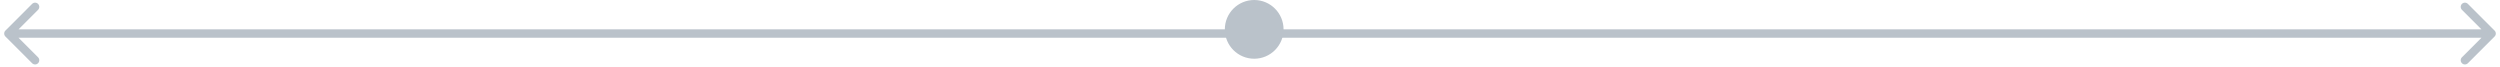 <?xml version="1.0" encoding="UTF-8"?> <svg xmlns="http://www.w3.org/2000/svg" width="298" height="8" viewBox="0 0 298 8" fill="none"><path d="M0.646 3.646C0.451 3.842 0.451 4.158 0.646 4.354L3.828 7.536C4.024 7.731 4.34 7.731 4.536 7.536C4.731 7.34 4.731 7.024 4.536 6.828L1.707 4L4.536 1.172C4.731 0.976 4.731 0.66 4.536 0.464C4.34 0.269 4.024 0.269 3.828 0.464L0.646 3.646ZM297.354 4.354C297.549 4.158 297.549 3.842 297.354 3.646L294.172 0.464C293.976 0.269 293.66 0.269 293.464 0.464C293.269 0.66 293.269 0.976 293.464 1.172L296.293 4L293.464 6.828C293.269 7.024 293.269 7.34 293.464 7.536C293.66 7.731 293.976 7.731 294.172 7.536L297.354 4.354ZM1 4.5H297V3.5H1V4.5Z" fill="#BAC2CA"></path><circle cx="149.5" cy="3.5" r="3" fill="#BAC2CA" stroke="#BAC2CA"></circle></svg> 